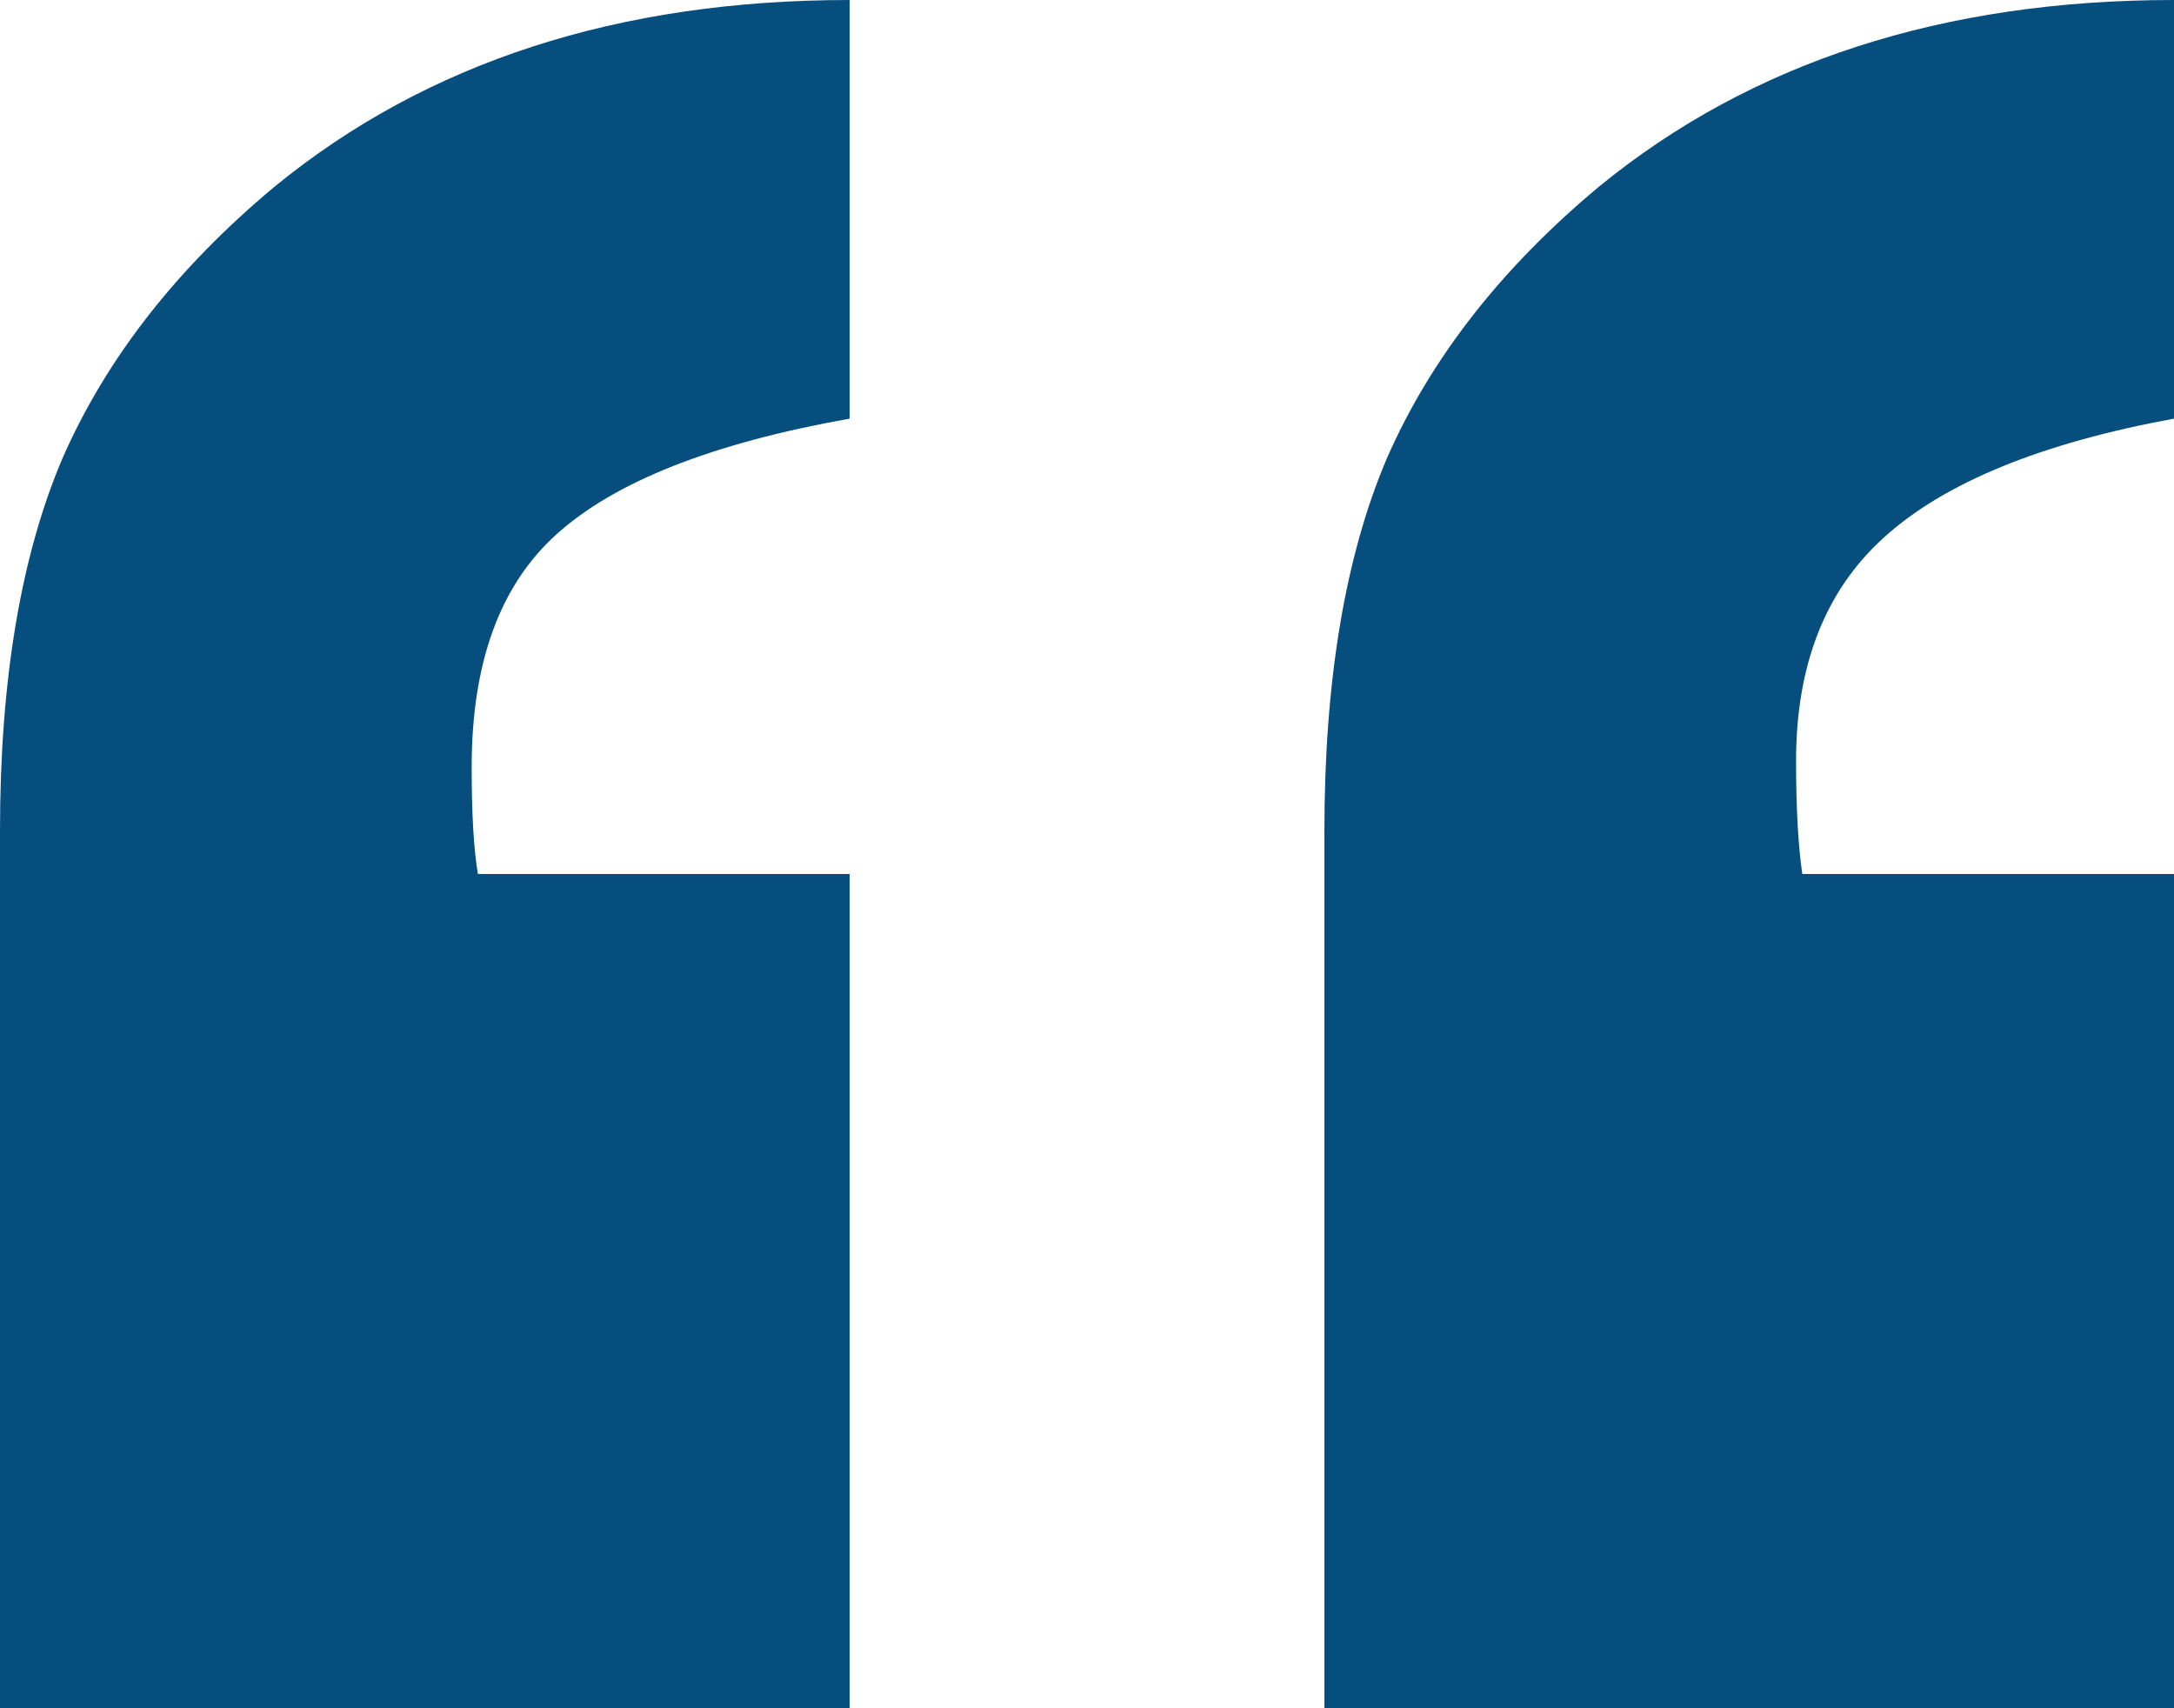 <?xml version="1.0" encoding="UTF-8"?> <svg xmlns="http://www.w3.org/2000/svg" width="70" height="55" viewBox="0 0 70 55" fill="none"><path d="M27.356 28.14C27.356 28.14 27.356 37.093 27.356 55C27.356 55 18.238 55 0 55C0 55 0 45.587 0 26.762C0 21.908 0.67 17.907 2.011 14.758C3.42 11.544 5.699 8.626 8.851 6.002C13.745 2.001 19.914 0 27.356 0V13.479C22.931 14.267 19.78 15.513 17.902 17.218C16.092 18.858 15.187 21.351 15.187 24.696C15.187 26.204 15.254 27.352 15.388 28.14H27.356ZM70 28.14C70 28.14 70 37.093 70 55C70 55 60.881 55 42.644 55C42.644 55 42.644 45.587 42.644 26.762C42.644 21.908 43.314 17.907 44.655 14.758C46.063 11.544 48.343 8.626 51.494 6.002C56.389 2.001 62.557 0 70 0V13.479C65.709 14.267 62.591 15.546 60.647 17.317C58.769 19.022 57.831 21.416 57.831 24.499C57.831 26.008 57.898 27.221 58.032 28.14H70Z" fill="#064E7E"></path></svg> 